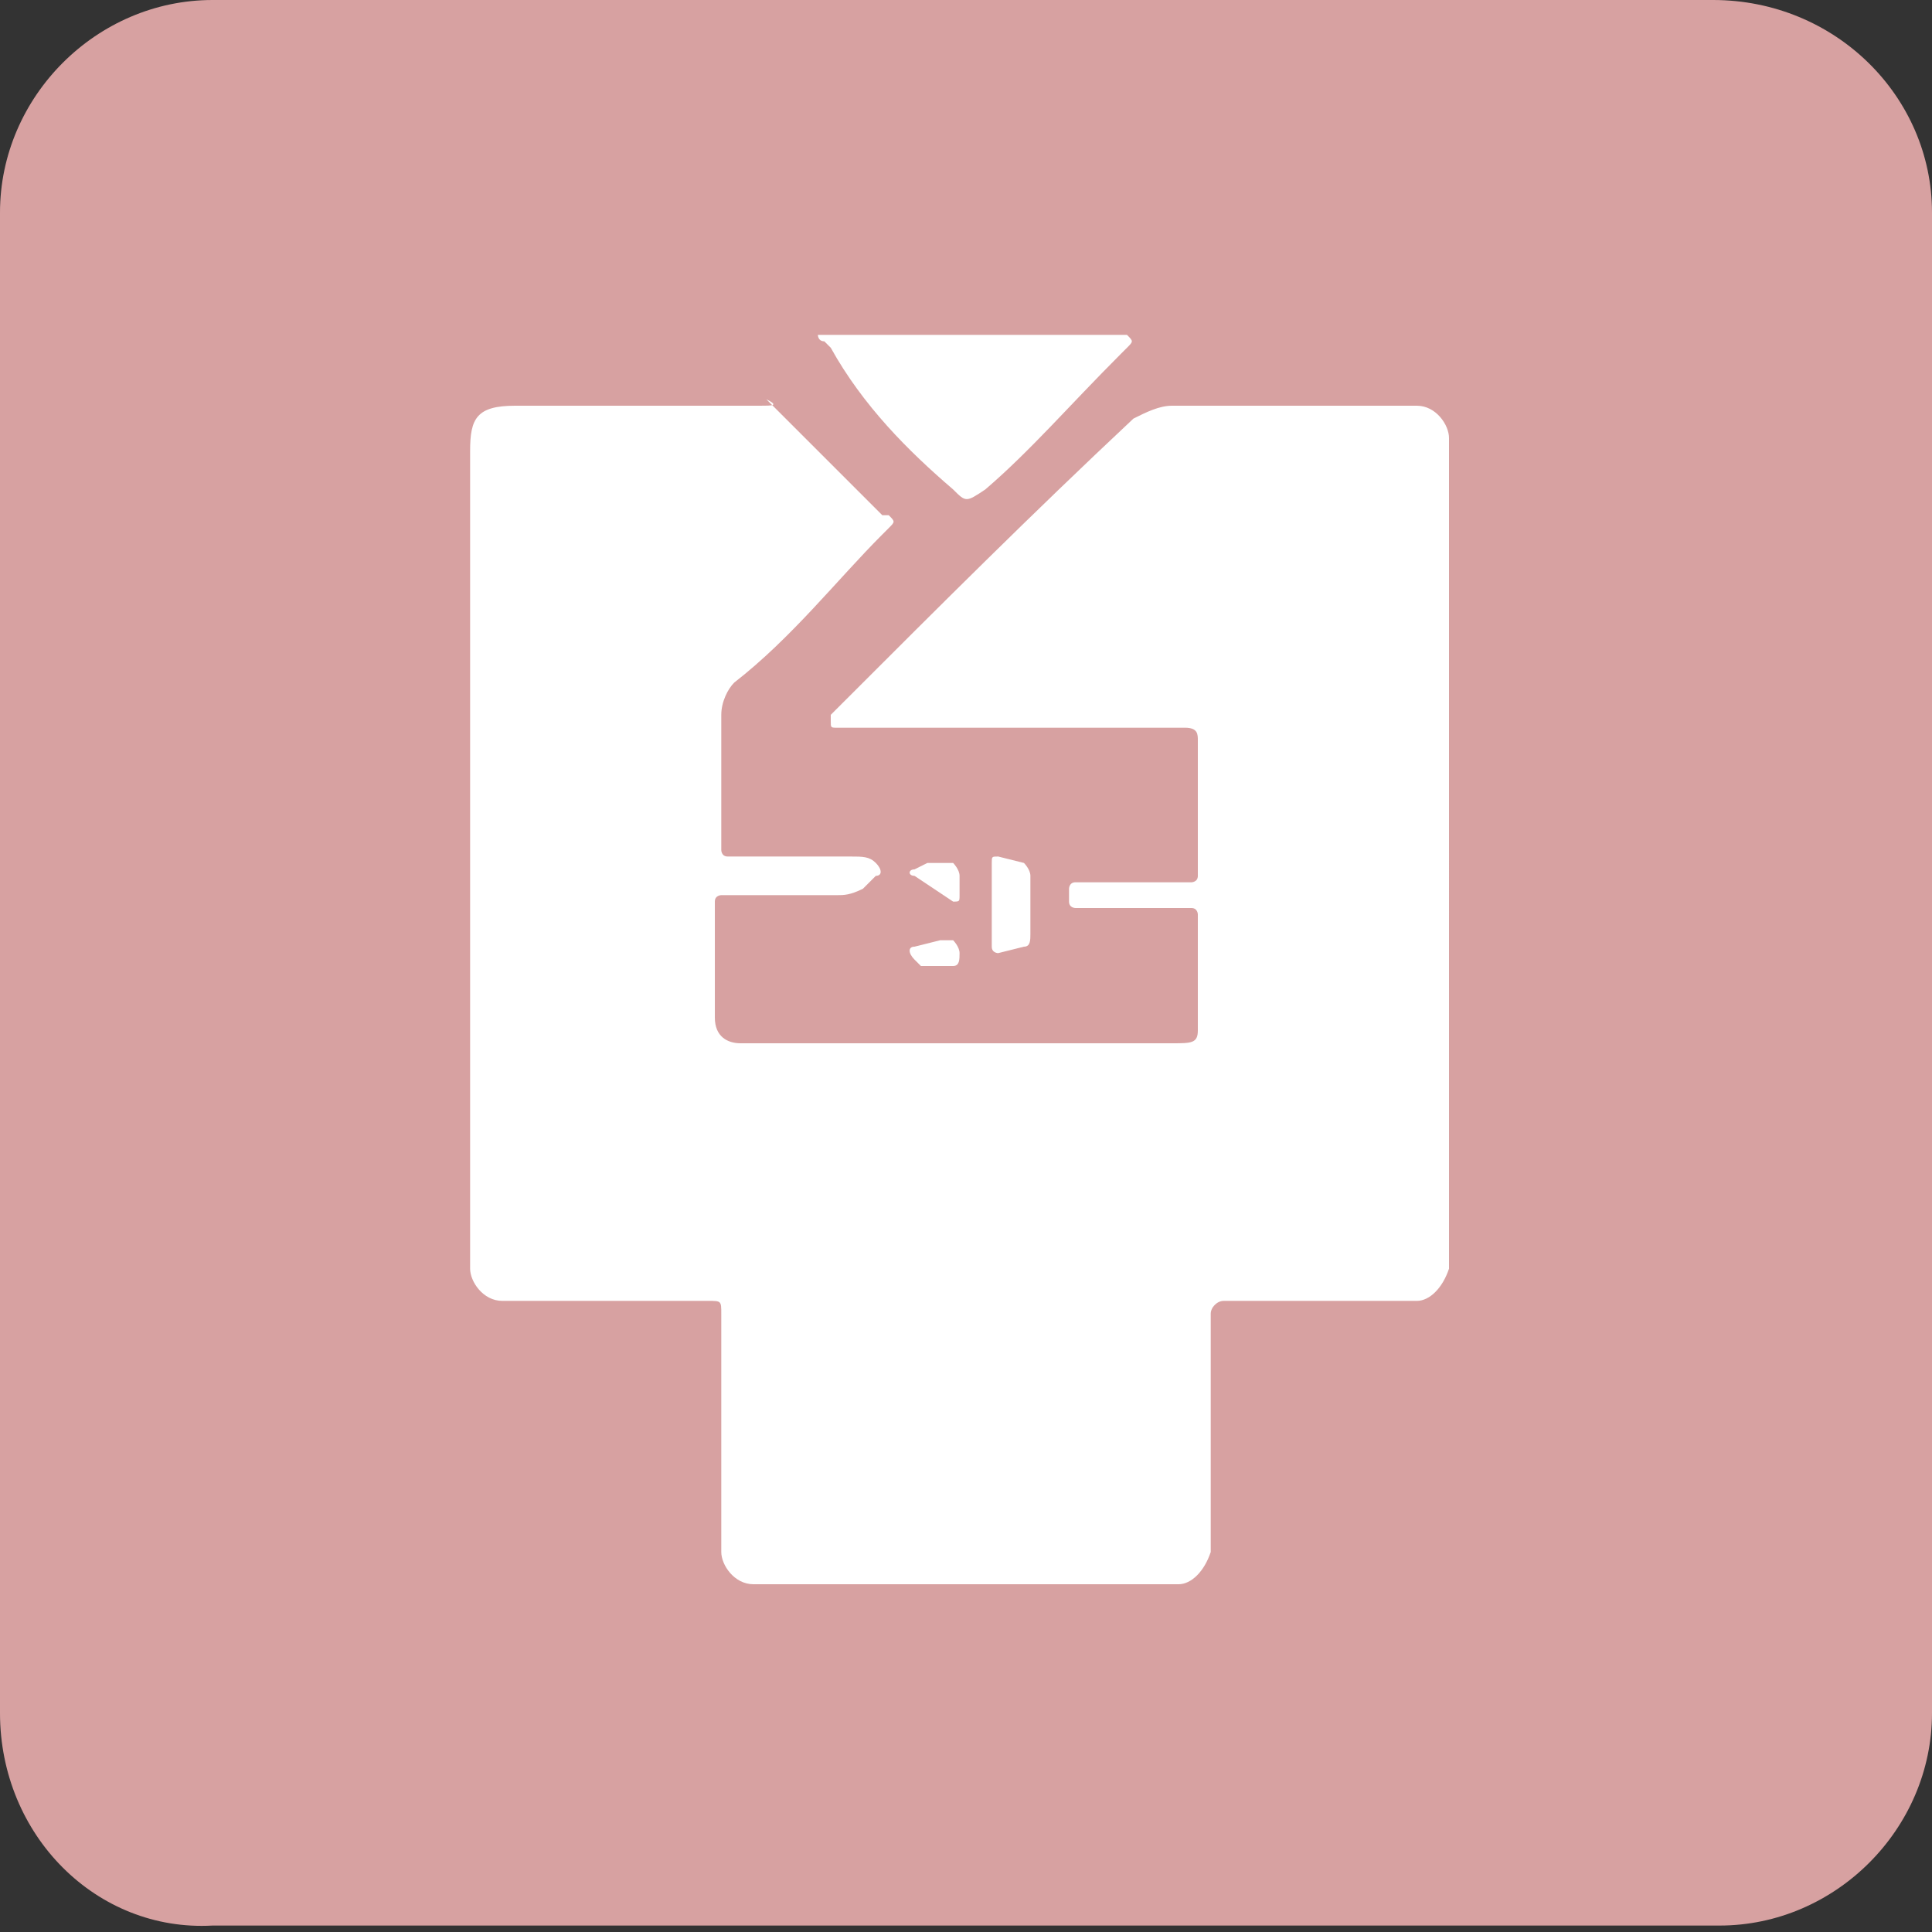 <?xml version="1.0" encoding="utf-8"?>
<!-- Generator: Adobe Illustrator 26.5.3, SVG Export Plug-In . SVG Version: 6.00 Build 0)  -->
<svg version="1.1" id="レイヤー_1" xmlns="http://www.w3.org/2000/svg" xmlns:xlink="http://www.w3.org/1999/xlink" x="0px"
	 y="0px" viewBox="0 0 30 30" style="enable-background:new 0 0 30 30;" xml:space="preserve">
<rect x="0" y="0" width="30" height="30" fill="#333333" stroke="none"/>
<style type="text/css">
	.st0{fill:#D7A1A1;}
	.st1{fill:#FFFFFF;}
</style>
<g>
	<path class="st0" d="M30,26.6c0,1.8-1.5,3.3-3.3,3.3H3.3C1.5,30,0,28.5,0,26.6V3.3C0,1.5,1.5,0,3.3,0h23.3C28.5,0,30,1.5,30,3.3
		V26.6z"/>
</g>
<g>
	<g>
		<path class="st1" d="M22.5,7c0-0.1,0-0.1,0-0.2c0-0.2-0.2-0.5-0.5-0.5c-0.1,0-0.1,0-0.2,0c-1.3,0-2.3,0-3.6,0
			c-0.2,0-0.4,0.1-0.6,0.2C16,8,14.6,9.4,13.1,10.9C13,11,13,11,12.9,11.1v0.1c0,0.1,0,0.1,0.1,0.1c0,0,0.1,0,0.2,0c1.6,0,3.5,0,5,0
			c0.1,0,0.1,0,0.2,0c0.2,0,0.2,0.1,0.2,0.2c0,0.5,0,2.1,0,2.1c0,0.1-0.1,0.1-0.1,0.1h-1.8c-0.1,0-0.1,0.1-0.1,0.1v0.2
			c0,0.1,0.1,0.1,0.1,0.1h1.8c0.1,0,0.1,0.1,0.1,0.1s0,1.5,0,1.8c0,0.2-0.1,0.2-0.4,0.2c-0.2,0-0.4,0-0.6,0c-0.9,0-1.7,0-2.7,0
			c-1,0-2.1,0-3,0c-0.2,0-0.2,0-0.4,0c-0.2,0-0.4-0.1-0.4-0.4c0-0.1,0-0.1,0-0.2c0-0.4,0-1.6,0-1.6c0-0.1,0.1-0.1,0.1-0.1H13
			c0.1,0,0.2,0,0.4-0.1l0.2-0.2c0.1,0,0.1-0.1,0-0.2s-0.2-0.1-0.4-0.1h-1.9c-0.1,0-0.1-0.1-0.1-0.1s0-1.7,0-2.1
			c0-0.2,0.1-0.4,0.2-0.5c0.9-0.7,1.6-1.6,2.3-2.3l0.1-0.1c0.1-0.1,0.1-0.1,0-0.2L13.7,8c-0.6-0.6-1.2-1.2-1.8-1.8
			c0.2,0.1,0.1,0.1-0.1,0.1c-1.3,0-2.3,0-3.8,0C7.4,6.3,7.3,6.5,7.3,7c0,3.4,0,9,0,12.5c0,0.1,0,0.1,0,0.2c0,0.2,0.2,0.5,0.5,0.5
			c0.1,0,0.1,0,0.2,0c1.1,0,1.6,0,2.8,0c0.1,0,0.1,0,0.2,0c0.2,0,0.2,0,0.2,0.2c0,0.1,0,0.1,0,0.2c0,1.1,0,2.2,0,3.3
			c0,0.1,0,0.1,0,0.2c0,0.2,0.2,0.5,0.5,0.5h0.1c2.1,0,4.1,0,6.3,0c0.1,0,0.1,0,0.2,0c0.2,0,0.4-0.2,0.5-0.5c0-0.1,0-0.1,0-0.2
			c0-1.1,0-2.2,0-3.3c0-0.1,0-0.1,0-0.2s0.1-0.2,0.2-0.2s0.1,0,0.2,0c1.2,0,1.5,0,2.6,0c0.1,0,0.1,0,0.2,0c0.2,0,0.4-0.2,0.5-0.5
			c0-0.1,0-0.1,0-0.2C22.5,16.1,22.5,10.4,22.5,7z"/>
	</g>
	<g>
		<path class="st1" d="M14.8,7.6c0.2,0.2,0.2,0.2,0.5,0C16,7,16.6,6.3,17.4,5.5c0.1-0.1,0.1-0.1,0.1-0.1c0.1-0.1,0.1-0.1,0-0.2l0,0
			c-1.6,0-3,0-4.6,0c-0.1,0-0.1,0-0.2,0l0,0l0,0c0,0,0,0.1,0.1,0.1c0,0,0,0,0.1,0.1C13.4,6.3,14.1,7,14.8,7.6z"/>
	</g>
	<g>
		<path class="st1" d="M15.5,13.3c-0.1,0-0.1,0-0.1,0.1v1.3c0,0.1,0.1,0.1,0.1,0.1l0.4-0.1c0.1,0,0.1-0.1,0.1-0.2v-0.9
			c0-0.1-0.1-0.2-0.1-0.2L15.5,13.3z"/>
	</g>
	<g>
		<path class="st1" d="M14.9,13.6c0-0.1-0.1-0.2-0.1-0.2c-0.1,0-0.2,0-0.4,0l-0.2,0.1c-0.1,0-0.1,0.1,0,0.1l0.6,0.4
			c0.1,0,0.1,0,0.1-0.1V13.6z"/>
	</g>
	<g>
		<path class="st1" d="M14.3,15c0.1,0,0.2,0,0.4,0h0.1c0.1,0,0.1-0.1,0.1-0.2c0-0.1-0.1-0.2-0.1-0.2l0,0c-0.1,0-0.2,0-0.2,0
			l-0.4,0.1c-0.1,0-0.1,0.1,0,0.2L14.3,15z"/>
	</g>
</g>
</svg>
